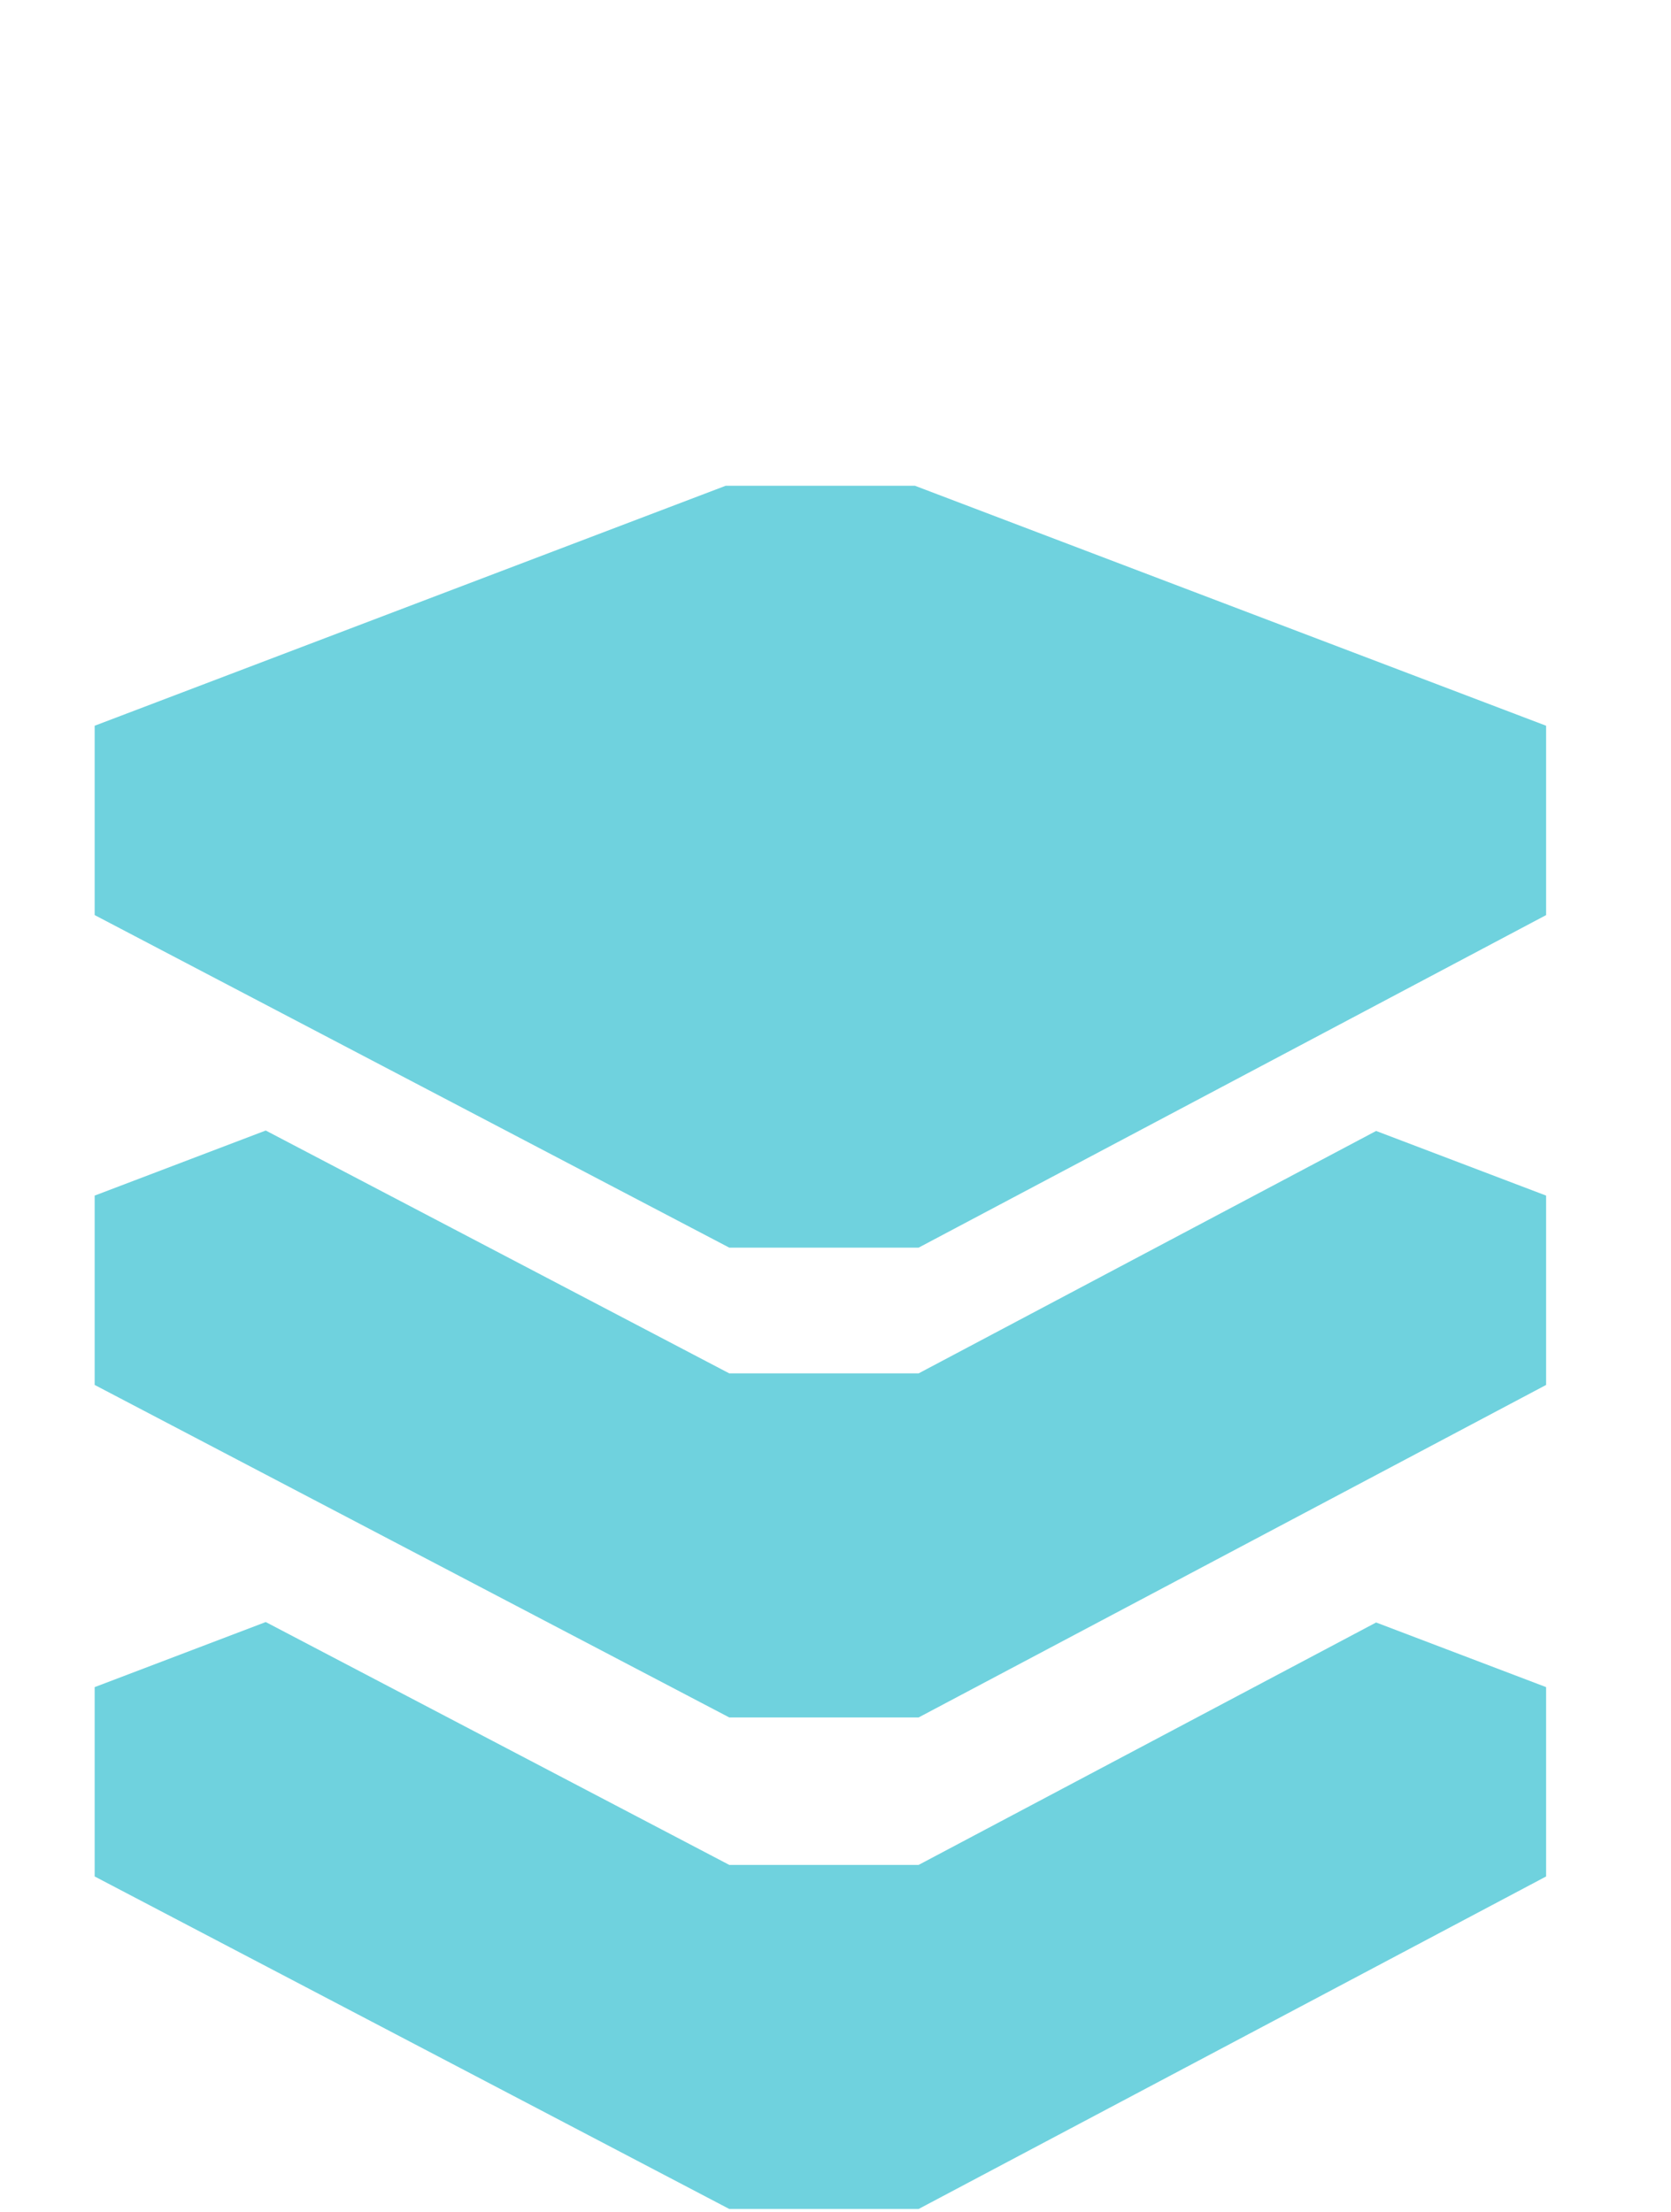 <svg width="34" height="45" viewBox="0 0 34 45" fill="none" xmlns="http://www.w3.org/2000/svg">
<path d="M1.926 16.691L1.926 14.765L14.765 9.883L16.691 9.883L18.617 9.883L31.459 14.765L31.459 16.691V18.617L18.691 25.383H16.765L14.839 25.383L1.926 18.617L1.926 16.691Z" fill="#6FD2DE"/>
<path fill-rule="evenodd" clip-rule="evenodd" d="M5.407 33L1.926 34.324L1.926 36.25L1.926 38.176L14.839 44.941L16.765 44.941H18.691L31.459 38.176V36.25L31.459 34.324L28 33.009L18.691 37.941H16.765L14.839 37.941L5.407 33Z" fill="#6FD2DE"/>
<path fill-rule="evenodd" clip-rule="evenodd" d="M5.407 23L1.926 24.324L1.926 26.25L1.926 28.176L14.839 34.941L16.765 34.941H18.691L31.459 28.176V26.25L31.459 24.324L28 23.009L18.691 27.941H16.765L14.839 27.941L5.407 23Z" fill="#6FD2DE"/>
</svg>
